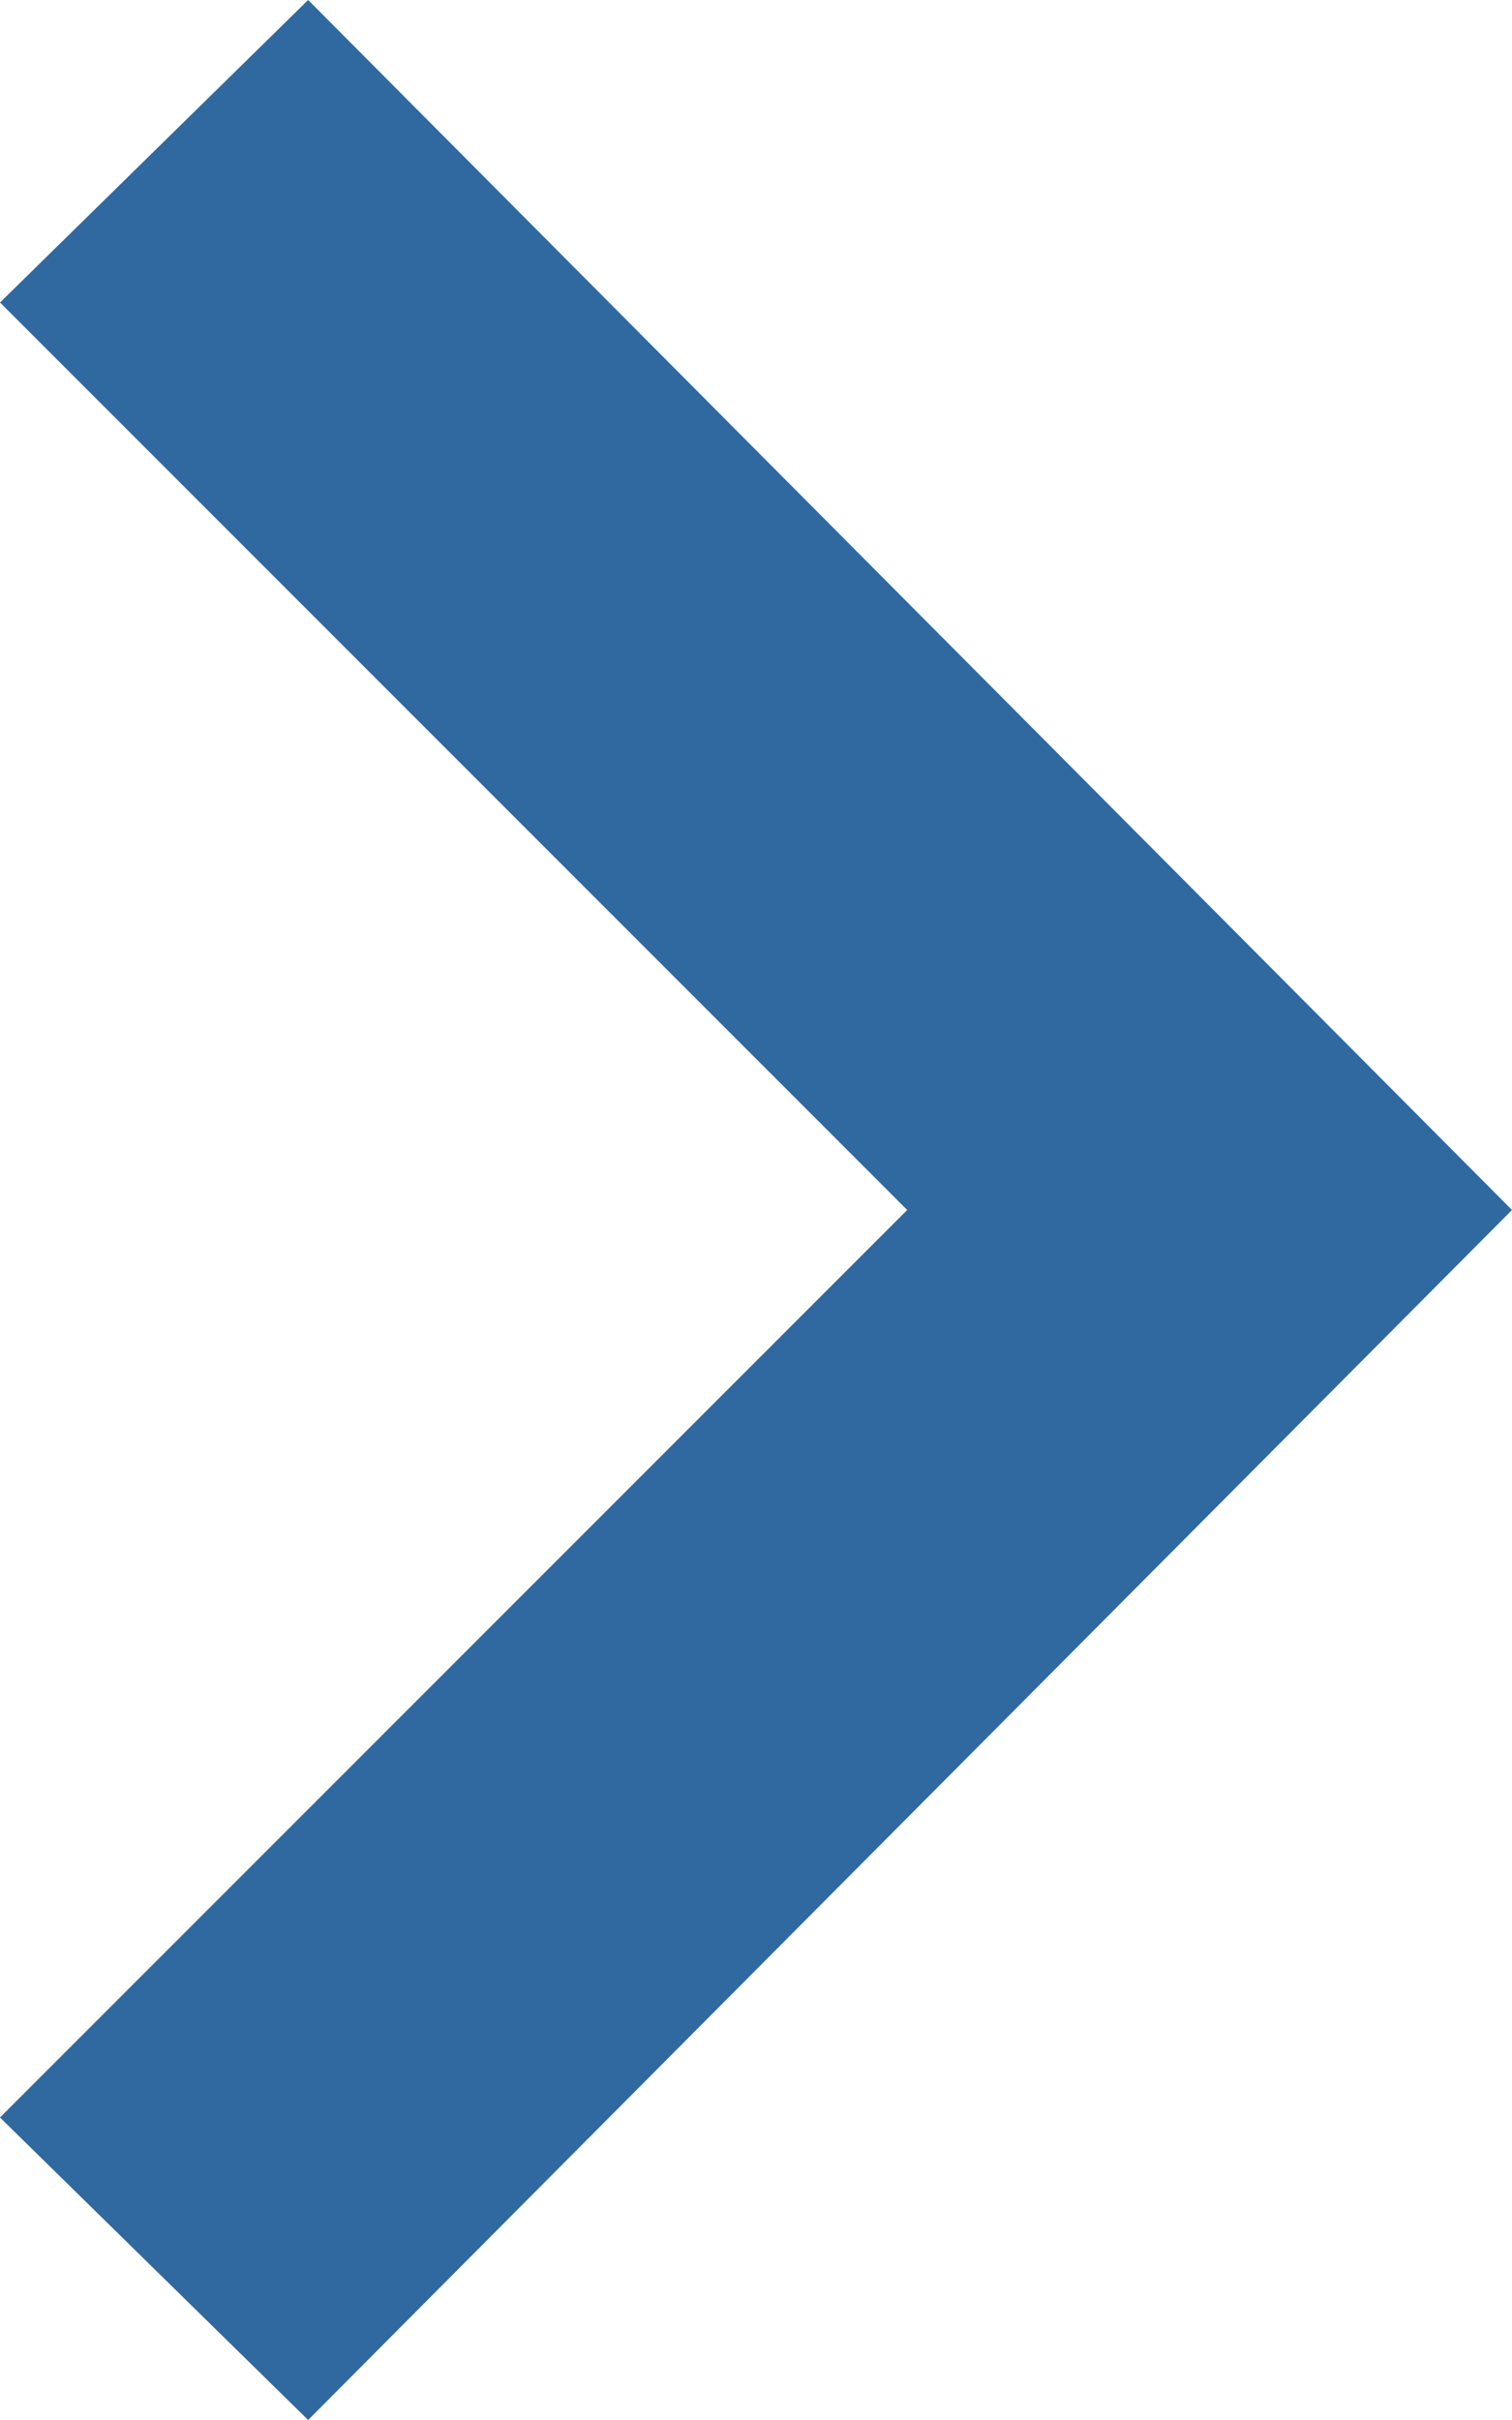<svg xmlns="http://www.w3.org/2000/svg" width="15" height="24" viewBox="0 0 15 24">
  <path id="Path_146" data-name="Path 146" d="M5,3,8.057,0,20,12,8.057,24,5,21l9-9Z" transform="translate(-5)" fill="#2f69a0"/>
</svg>
